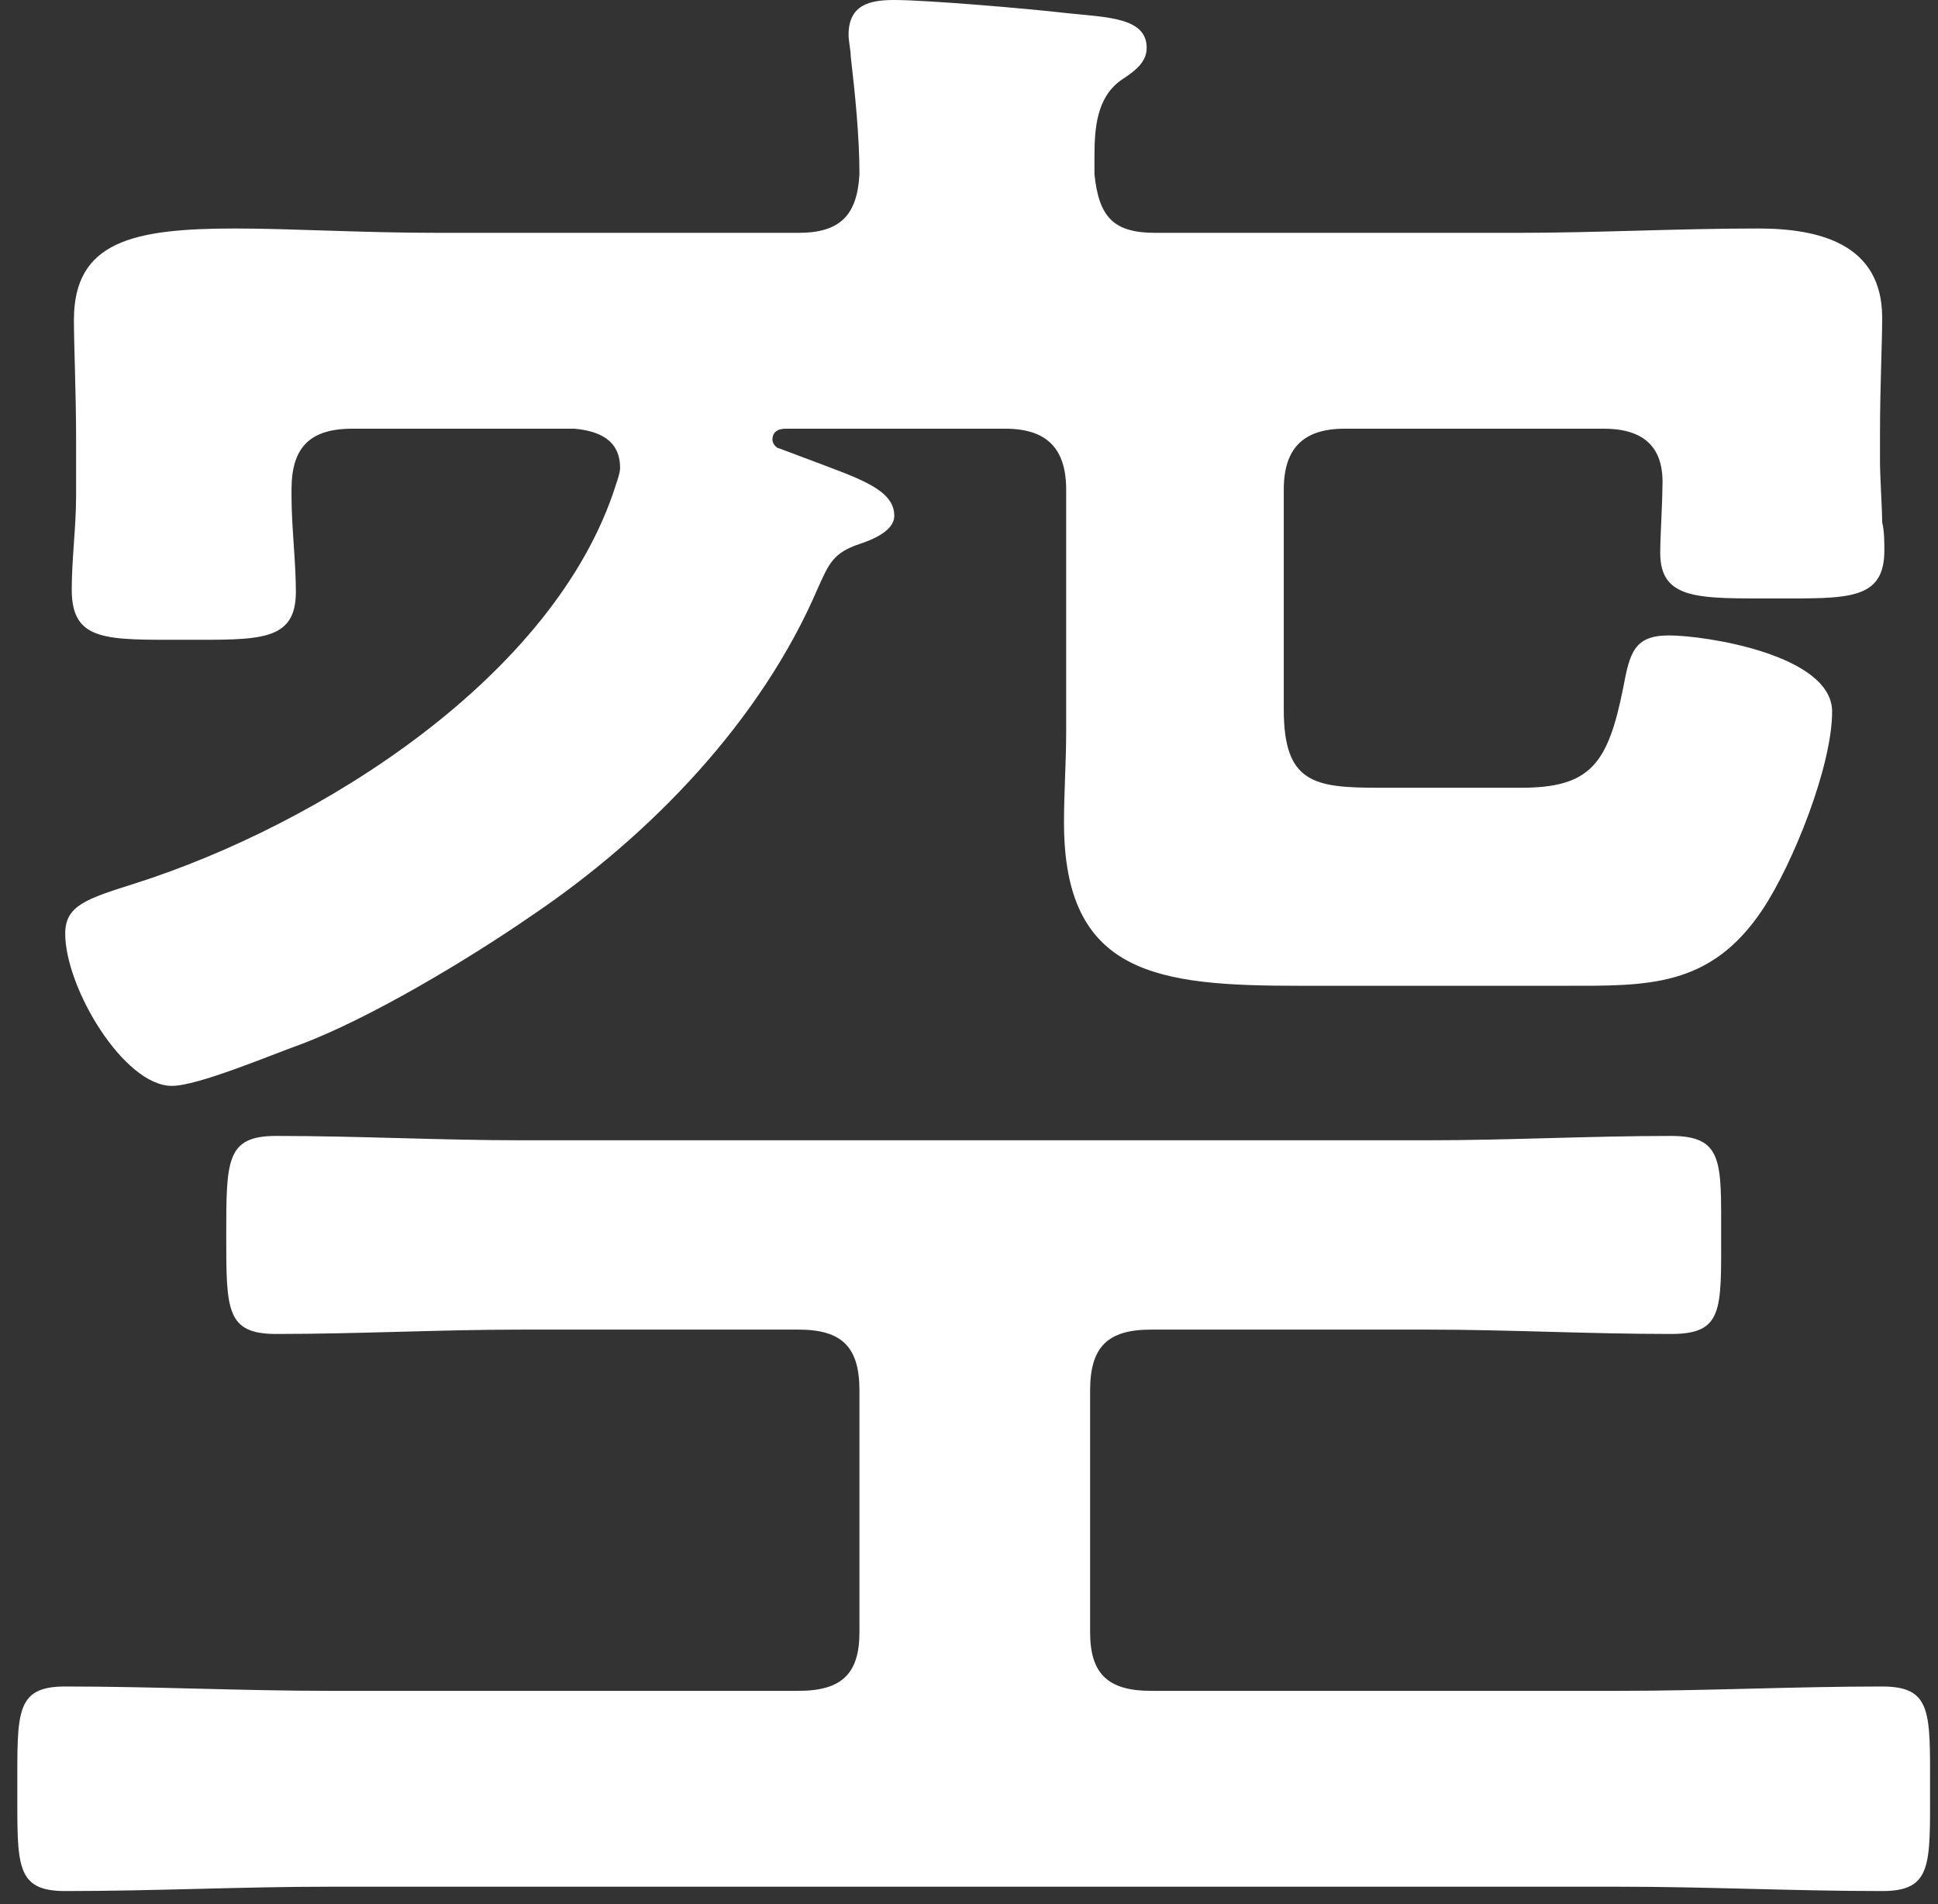 <svg width="57" height="56" viewBox="0 0 57 56" fill="none" xmlns="http://www.w3.org/2000/svg">
<rect x="0" y="0" width="57" height="56" fill="#333333" stroke="none"/>
<path d="M32.062 40.896V48C32.062 49.216 32.574 49.728 33.854 49.728H47.614C50.174 49.728 52.798 49.6 55.358 49.6C56.83 49.6 56.766 50.368 56.766 52.608C56.766 54.848 56.83 55.616 55.358 55.616C52.798 55.616 50.174 55.488 47.614 55.488H9.726C7.102 55.488 4.542 55.616 1.918 55.616C0.446 55.616 0.51 54.848 0.51 52.608C0.51 50.368 0.446 49.6 1.918 49.6C4.542 49.6 7.102 49.728 9.726 49.728H23.486C24.766 49.728 25.278 49.216 25.278 48V40.896C25.278 39.616 24.766 39.104 23.486 39.104H15.358C12.926 39.104 10.558 39.232 8.126 39.232C6.654 39.232 6.654 38.528 6.654 36.352C6.654 34.112 6.654 33.408 8.126 33.408C10.558 33.408 12.926 33.536 15.358 33.536H41.982C44.35 33.536 46.782 33.408 49.15 33.408C50.686 33.408 50.622 34.176 50.622 36.288C50.622 38.528 50.686 39.232 49.15 39.232C46.718 39.232 44.35 39.104 41.982 39.104H33.854C32.574 39.104 32.062 39.616 32.062 40.896ZM32.19 4.608V5.12C32.318 6.4 32.766 6.848 33.982 6.848H44.606C46.974 6.848 49.342 6.72 51.71 6.72C53.502 6.72 55.358 7.168 55.358 9.344C55.358 10.112 55.294 11.392 55.294 12.736V13.568C55.294 14.016 55.358 14.976 55.358 15.36C55.422 15.616 55.422 15.936 55.422 16.192C55.422 17.664 54.334 17.6 52.222 17.6C49.982 17.6 48.83 17.664 48.83 16.256C48.83 15.808 48.894 14.784 48.894 14.336C48.958 13.12 48.318 12.608 47.166 12.608H39.55C38.334 12.608 37.758 13.184 37.758 14.4V20.864C37.758 23.04 38.654 23.168 40.574 23.168H44.734C46.782 23.168 47.294 22.464 47.742 20.224C47.934 19.2 48.062 18.688 49.086 18.688C50.174 18.688 53.886 19.264 53.886 20.928C53.886 22.528 52.734 25.408 51.838 26.752C50.302 29.056 48.446 28.992 46.014 28.992H38.206C34.046 28.992 31.294 28.672 31.294 24.192C31.294 23.296 31.358 22.4 31.358 21.504V14.4C31.358 13.184 30.782 12.608 29.566 12.608H23.102C22.846 12.608 22.718 12.736 22.718 12.928C22.718 13.056 22.846 13.184 22.91 13.184L23.934 13.568C25.278 14.08 26.302 14.4 26.302 15.168C26.302 15.616 25.662 15.872 25.278 16C24.51 16.256 24.382 16.576 24.062 17.28C22.398 21.184 19.134 24.576 15.614 26.944C13.758 28.224 10.878 29.952 8.83 30.72C7.934 31.04 5.822 31.936 5.054 31.936C3.646 31.936 1.918 29.056 1.918 27.456C1.918 26.624 2.558 26.432 3.966 25.984C9.406 24.256 16.318 19.904 18.11 14.272C18.174 14.08 18.238 13.888 18.238 13.76C18.238 12.928 17.598 12.672 16.894 12.608H10.366C9.086 12.608 8.574 13.184 8.574 14.4V14.592C8.574 15.488 8.702 16.512 8.702 17.408C8.702 18.88 7.614 18.816 5.438 18.816C3.134 18.816 2.11 18.88 2.11 17.344C2.11 16.448 2.238 15.488 2.238 14.592V12.928C2.238 11.52 2.174 10.176 2.174 9.408C2.174 7.104 3.902 6.72 6.91 6.72C8.574 6.72 10.622 6.848 12.926 6.848H23.486C24.702 6.848 25.214 6.336 25.278 5.12C25.278 4.032 25.15 2.752 25.022 1.664C25.022 1.472 24.958 1.216 24.958 1.024C24.958 0.128 25.598 0 26.302 0C27.262 0 30.27 0.256 31.358 0.384C32.574 0.512 33.726 0.512 33.726 1.408C33.726 1.856 33.342 2.112 32.958 2.368C32.254 2.88 32.19 3.776 32.19 4.608Z" fill="white"/>
</svg>
